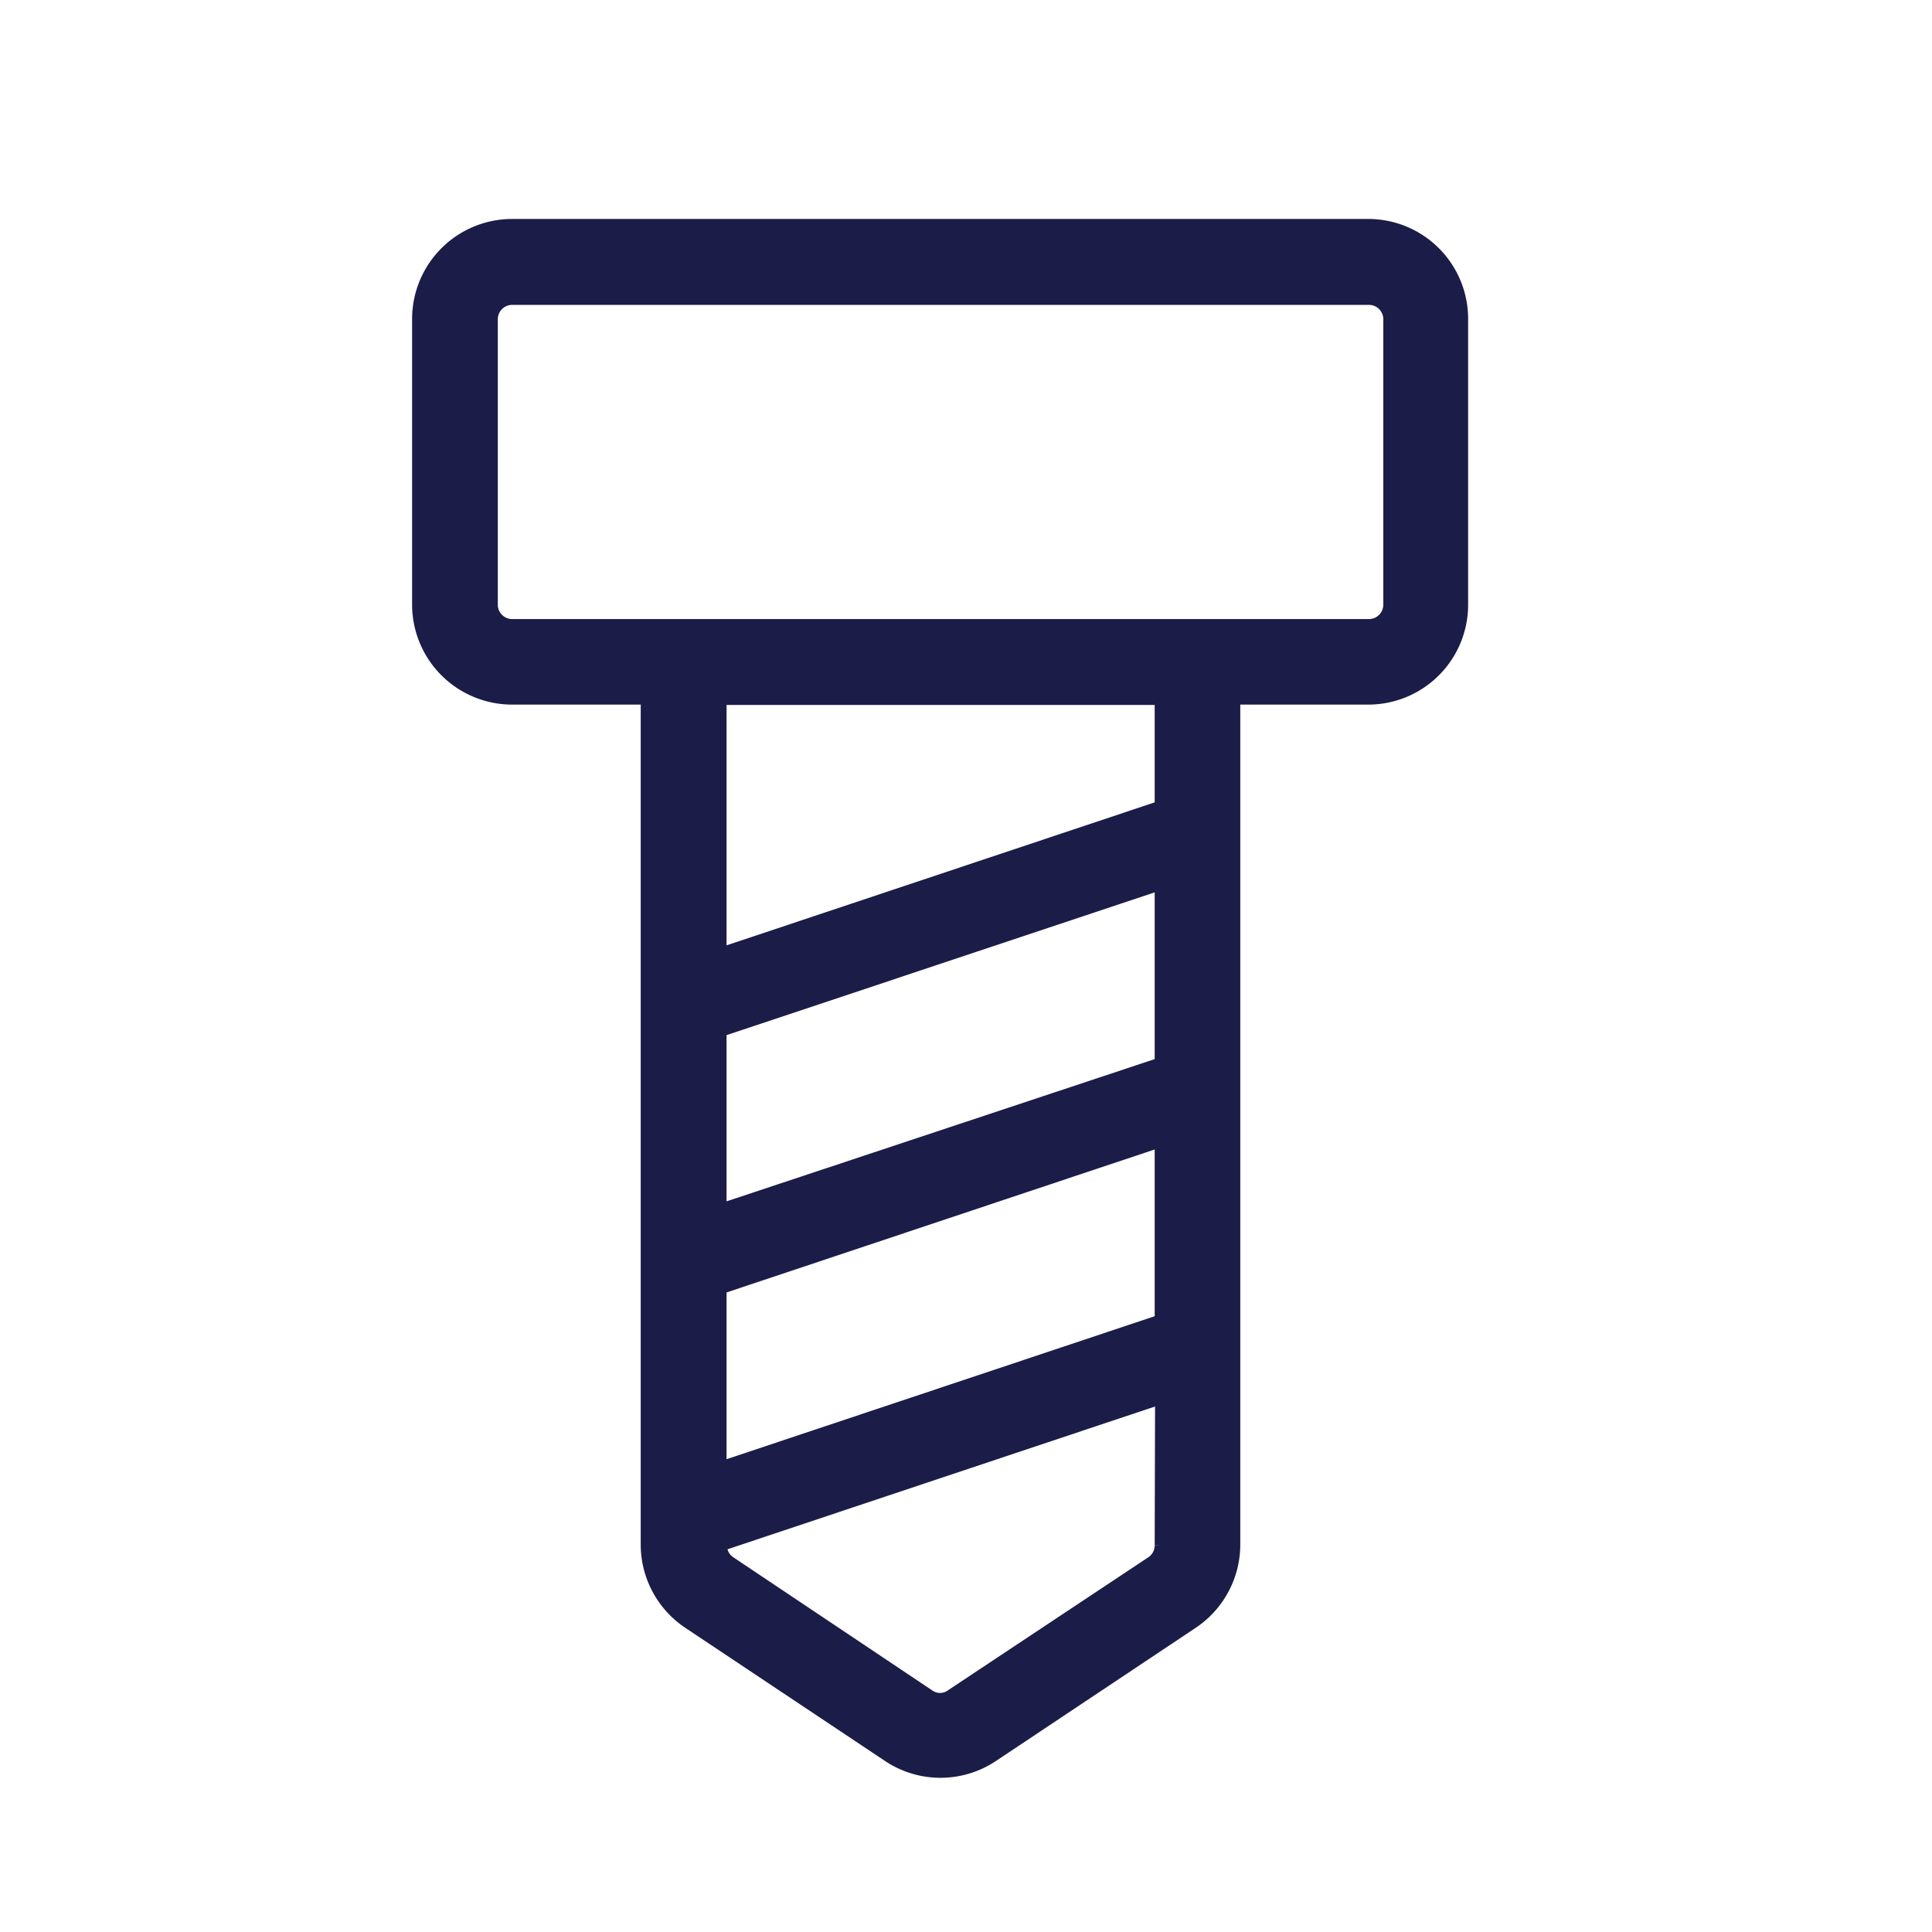 <svg xmlns="http://www.w3.org/2000/svg" width="30" height="30" viewBox="0 0 30 30">
  <g id="Group_3631" data-name="Group 3631" transform="translate(4795 6882)">
    <rect id="Rectangle_2284" data-name="Rectangle 2284" width="30" height="30" transform="translate(-4795 -6882)" fill="none"/>
    <path id="Path_10678" data-name="Path 10678" d="M403.849,273.62h-13.3a1.454,1.454,0,0,0-1.456,1.456v4.429a1.454,1.454,0,0,0,1.456,1.456h2.094V294.1a1.455,1.455,0,0,0,.65,1.215l3.105,2.07a1.451,1.451,0,0,0,1.6,0l3.105-2.07a1.455,1.455,0,0,0,.65-1.215V280.961h2.094a1.451,1.451,0,0,0,1.444-1.456v-4.429A1.451,1.451,0,0,0,403.849,273.62Zm-3.225,10.218v2.8l-6.848,2.275v-2.792Zm-6.848,1.1v-3.972h6.848v1.685Zm0,7.979v-2.8l6.848-2.287v2.8Zm6.848,1.191a.322.322,0,0,1-.144.277l-3.1,2.058a.307.307,0,0,1-.361.012l-3.093-2.07a.322.322,0,0,1-.144-.277l6.848-2.287Zm3.55-14.6a.324.324,0,0,1-.325.325h-13.3a.324.324,0,0,1-.325-.325v-4.429a.324.324,0,0,1,.325-.325h13.3a.324.324,0,0,1,.325.325Z" transform="translate(-5177.594 -7152.12)" fill="#1b1c48" stroke="#1b1c48" stroke-width="0.2"/>
  </g>
</svg>
